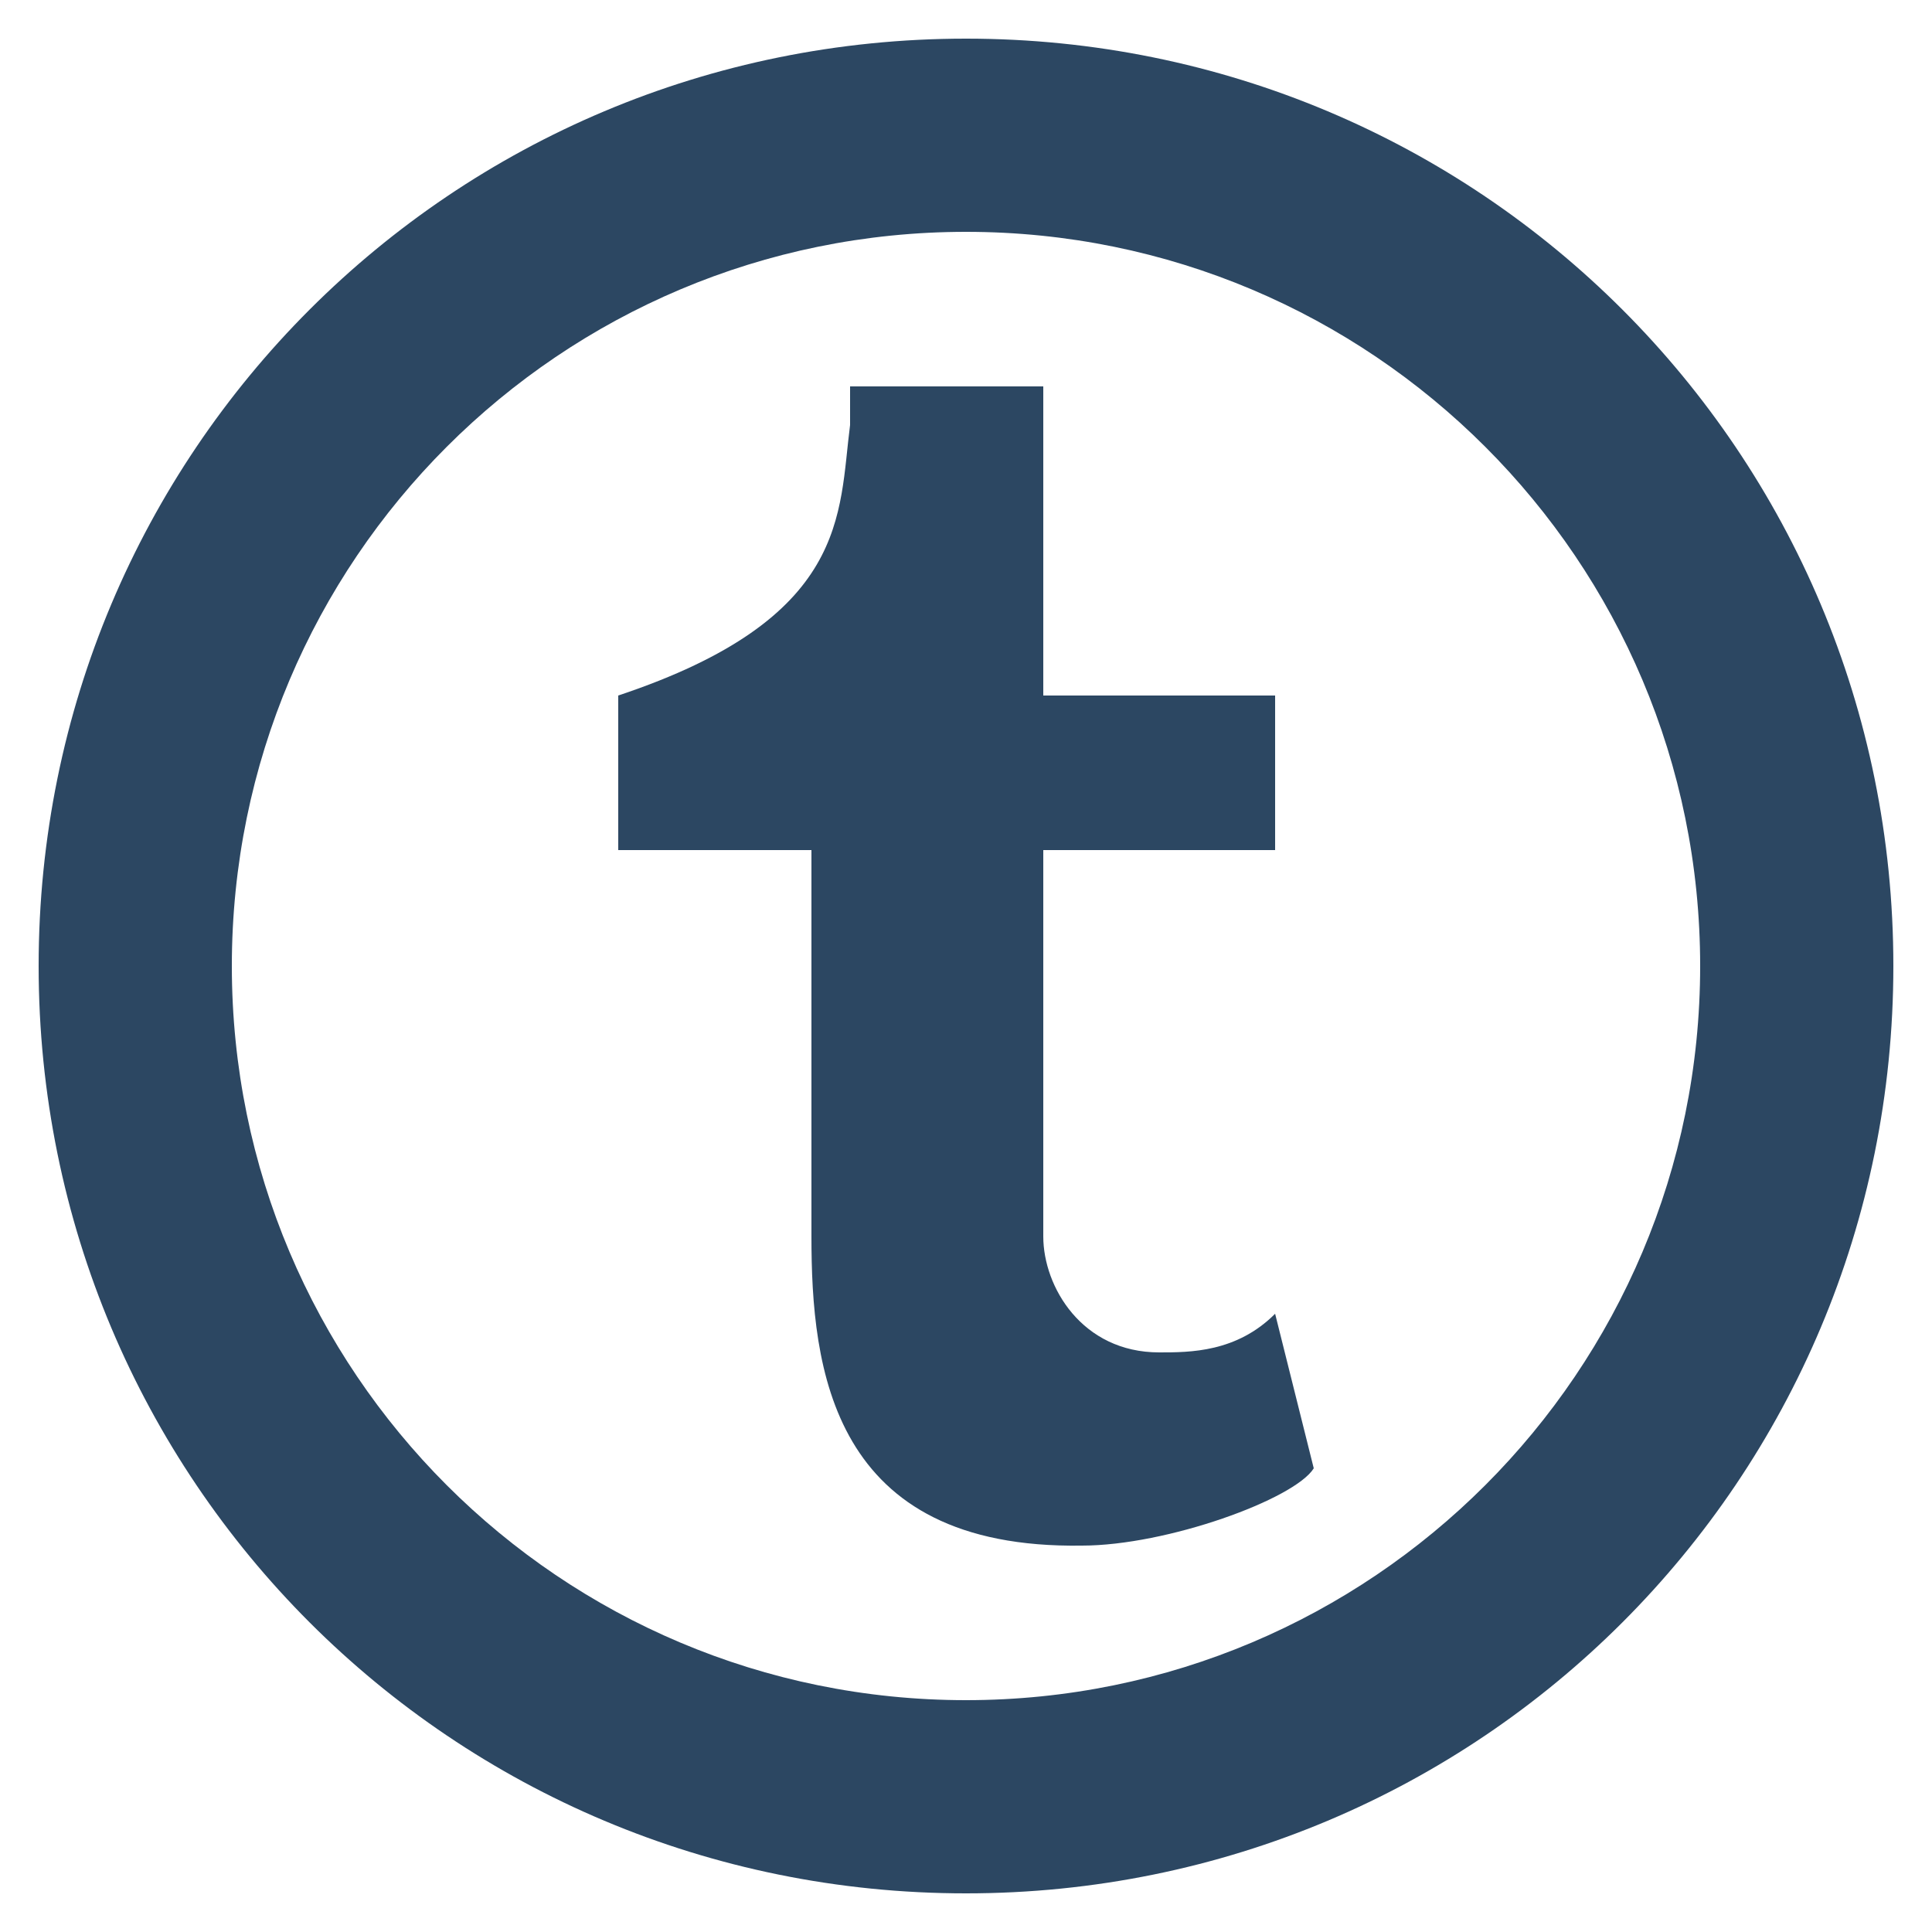 <?xml version="1.0" ?><!DOCTYPE svg  PUBLIC '-//W3C//DTD SVG 1.1//EN'  'http://www.w3.org/Graphics/SVG/1.1/DTD/svg11.dtd'><svg enable-background="new 0 0 50 50" id="Layer_1" version="1.1" viewBox="0 0 50 50" xml:space="preserve" xmlns="http://www.w3.org/2000/svg" xmlns:xlink="http://www.w3.org/1999/xlink"><path d="M33,34c-1,1-2.2,1-3,1c-2,0-3-1.7-3-3V22h6v-4h-6v-8h-5c0,0,0,0.8,0,1c-0.3,2.3,0,5-6,7v4h5v10  c0,3.4,0.5,8.1,7,8c2.2,0,5.5-1.2,6-2L33,34z" fill="#2C4762" id="t_1_"/><path d="M25,1C11.7,1,1,11.7,1,25s10.7,24,24,24s24-10.7,24-24S38.3,1,25,1z M25,44C14.5,44,6,35.5,6,25S14.5,6,25,6  s19,8.5,19,19S35.5,44,25,44z" fill="#2C4762"/></svg>